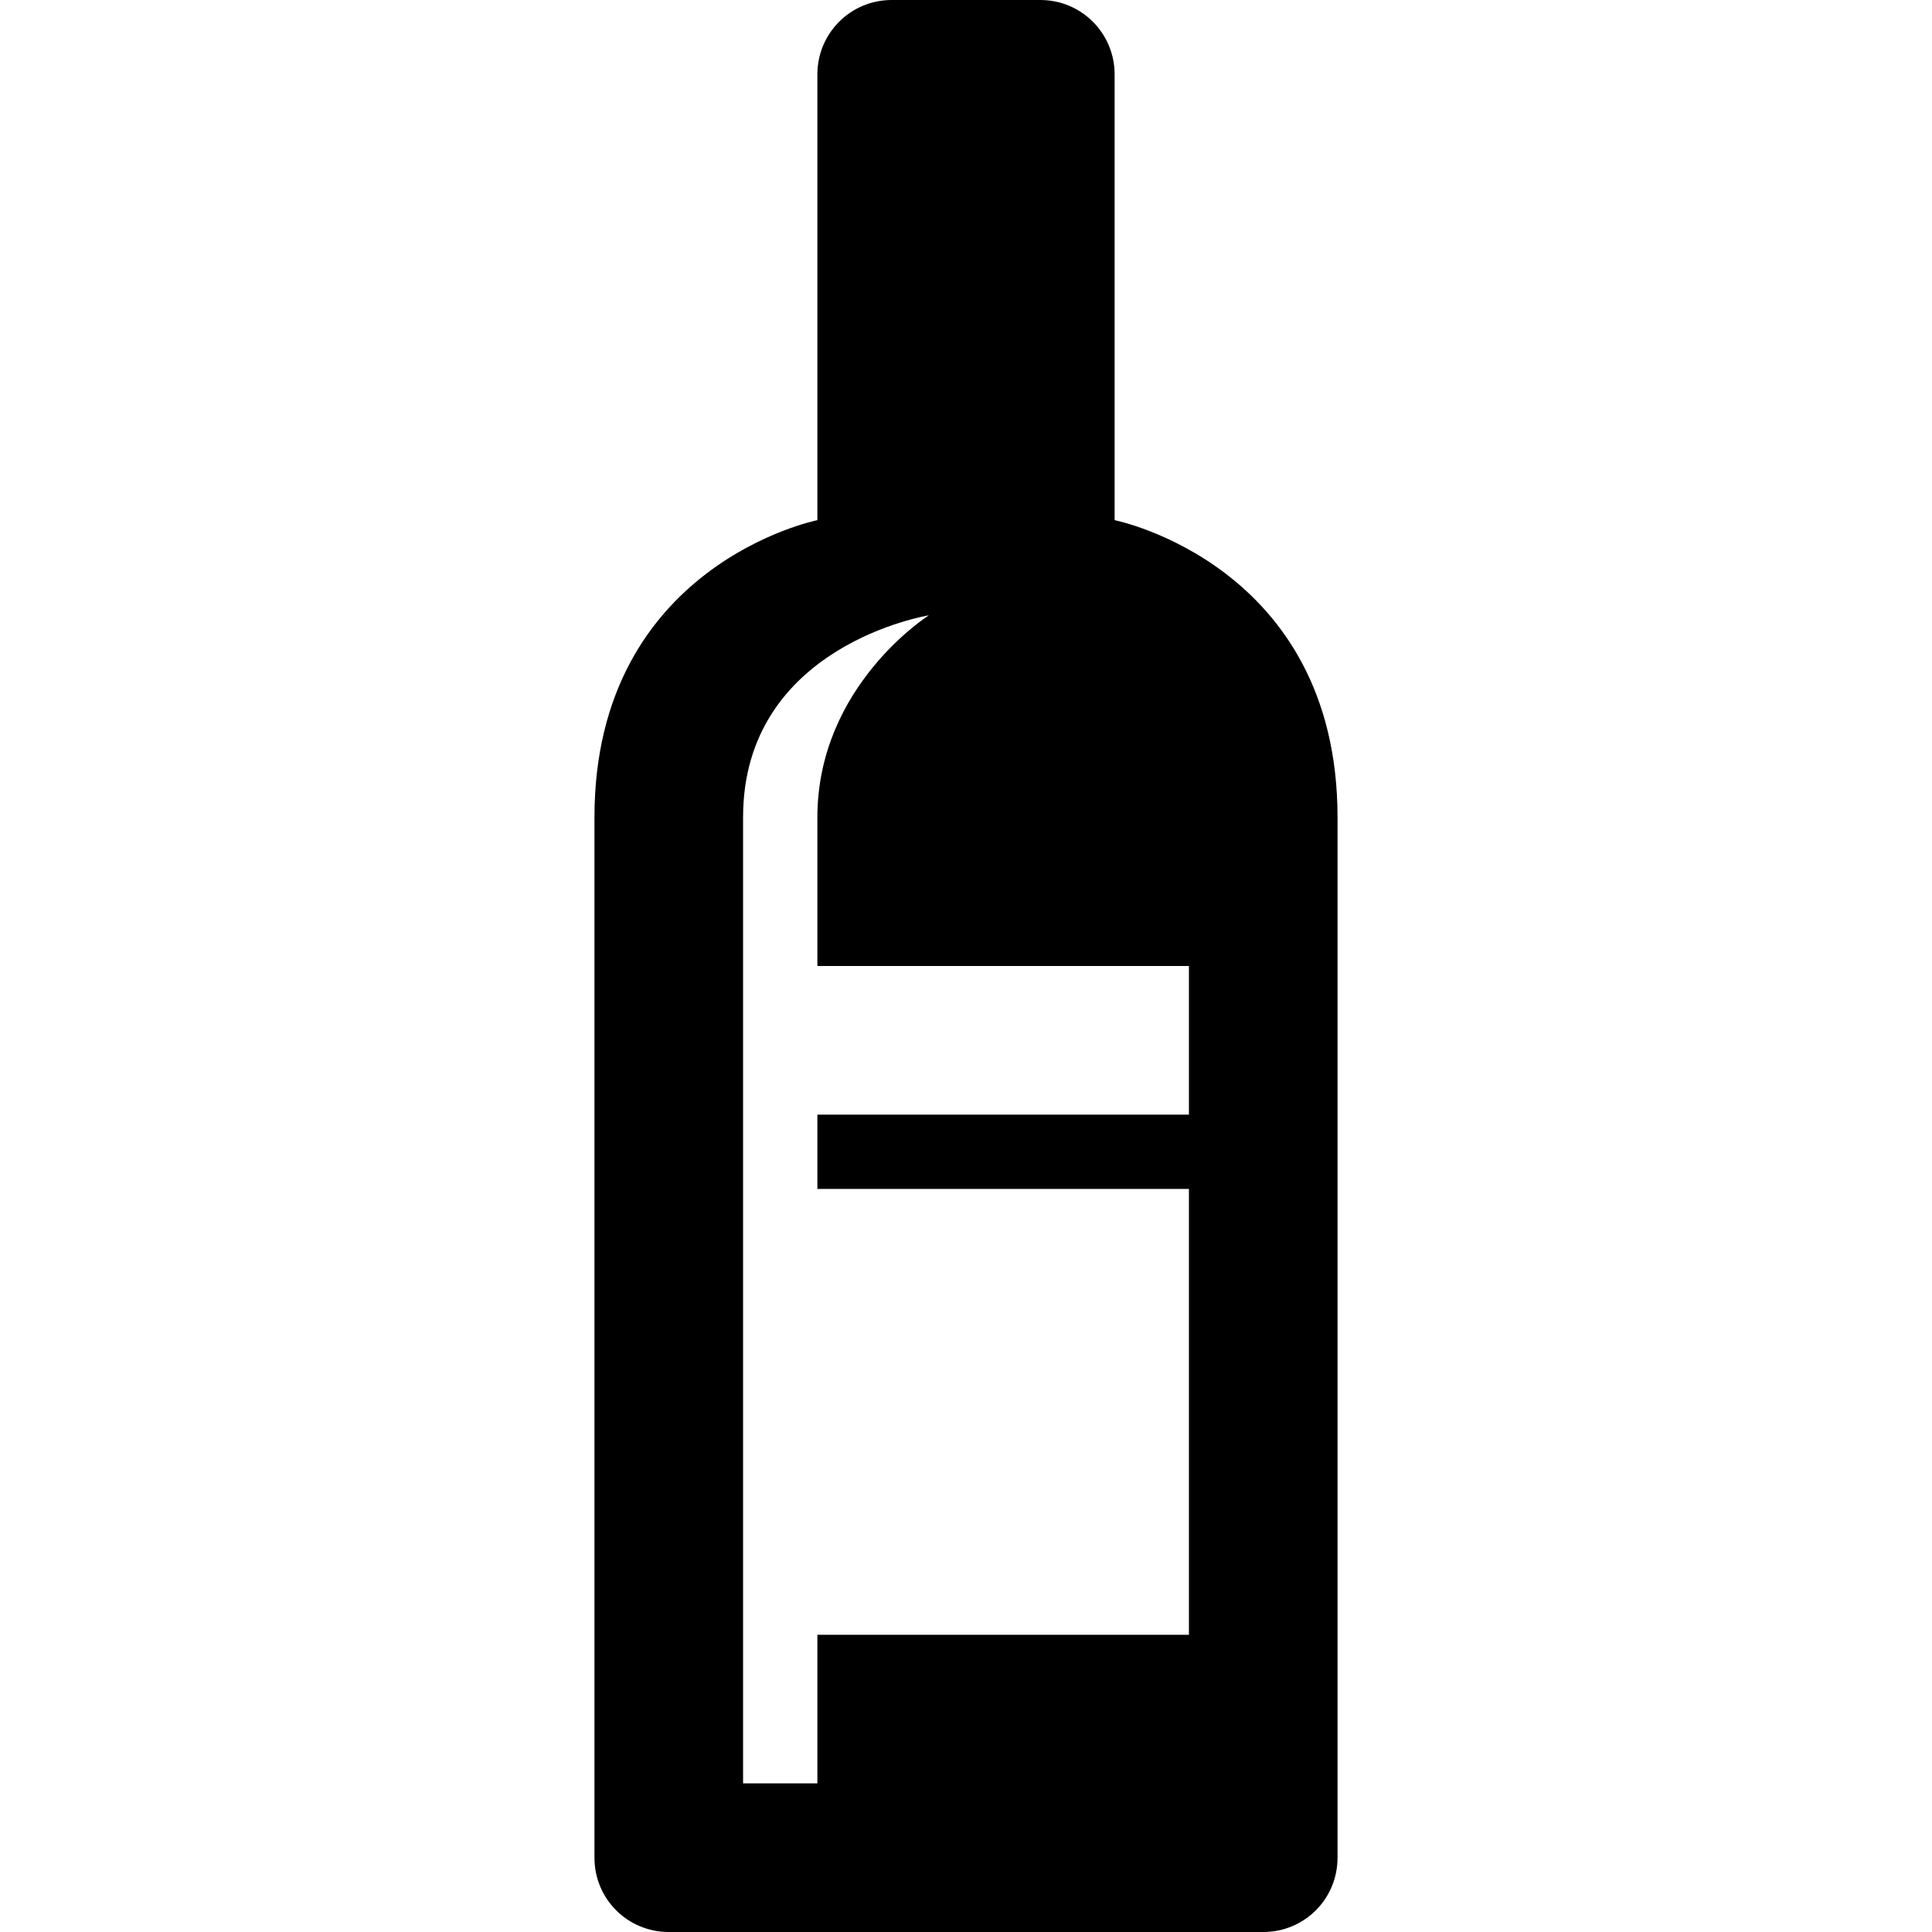 <?xml version="1.0" encoding="UTF-8"?>
<svg xmlns="http://www.w3.org/2000/svg" fill="#000000" viewBox="0 0 26 26" width="26px" height="26px">
  <path d="M 15 7 L 15 1 C 15 0.449 14.555 0 14 0 L 12 0 C 11.445 0 11 0.449 11 1 L 11 7 C 11 7 8 7.598 8 11 L 8 25 C 8 25.555 8.445 26 9 26 L 17 26 C 17.555 26 18 25.555 18 25 L 18 11 C 18 7.598 15 7 15 7 Z M 16 15 L 11 15 L 11 16 L 16 16 L 16 22 L 11 22 L 11 24 L 10 24 L 10 11 C 10 8.68 12.5 8.281 12.5 8.281 C 12.5 8.281 11 9.227 11 11 L 11 13 L 16 13 Z"></path>
</svg>
